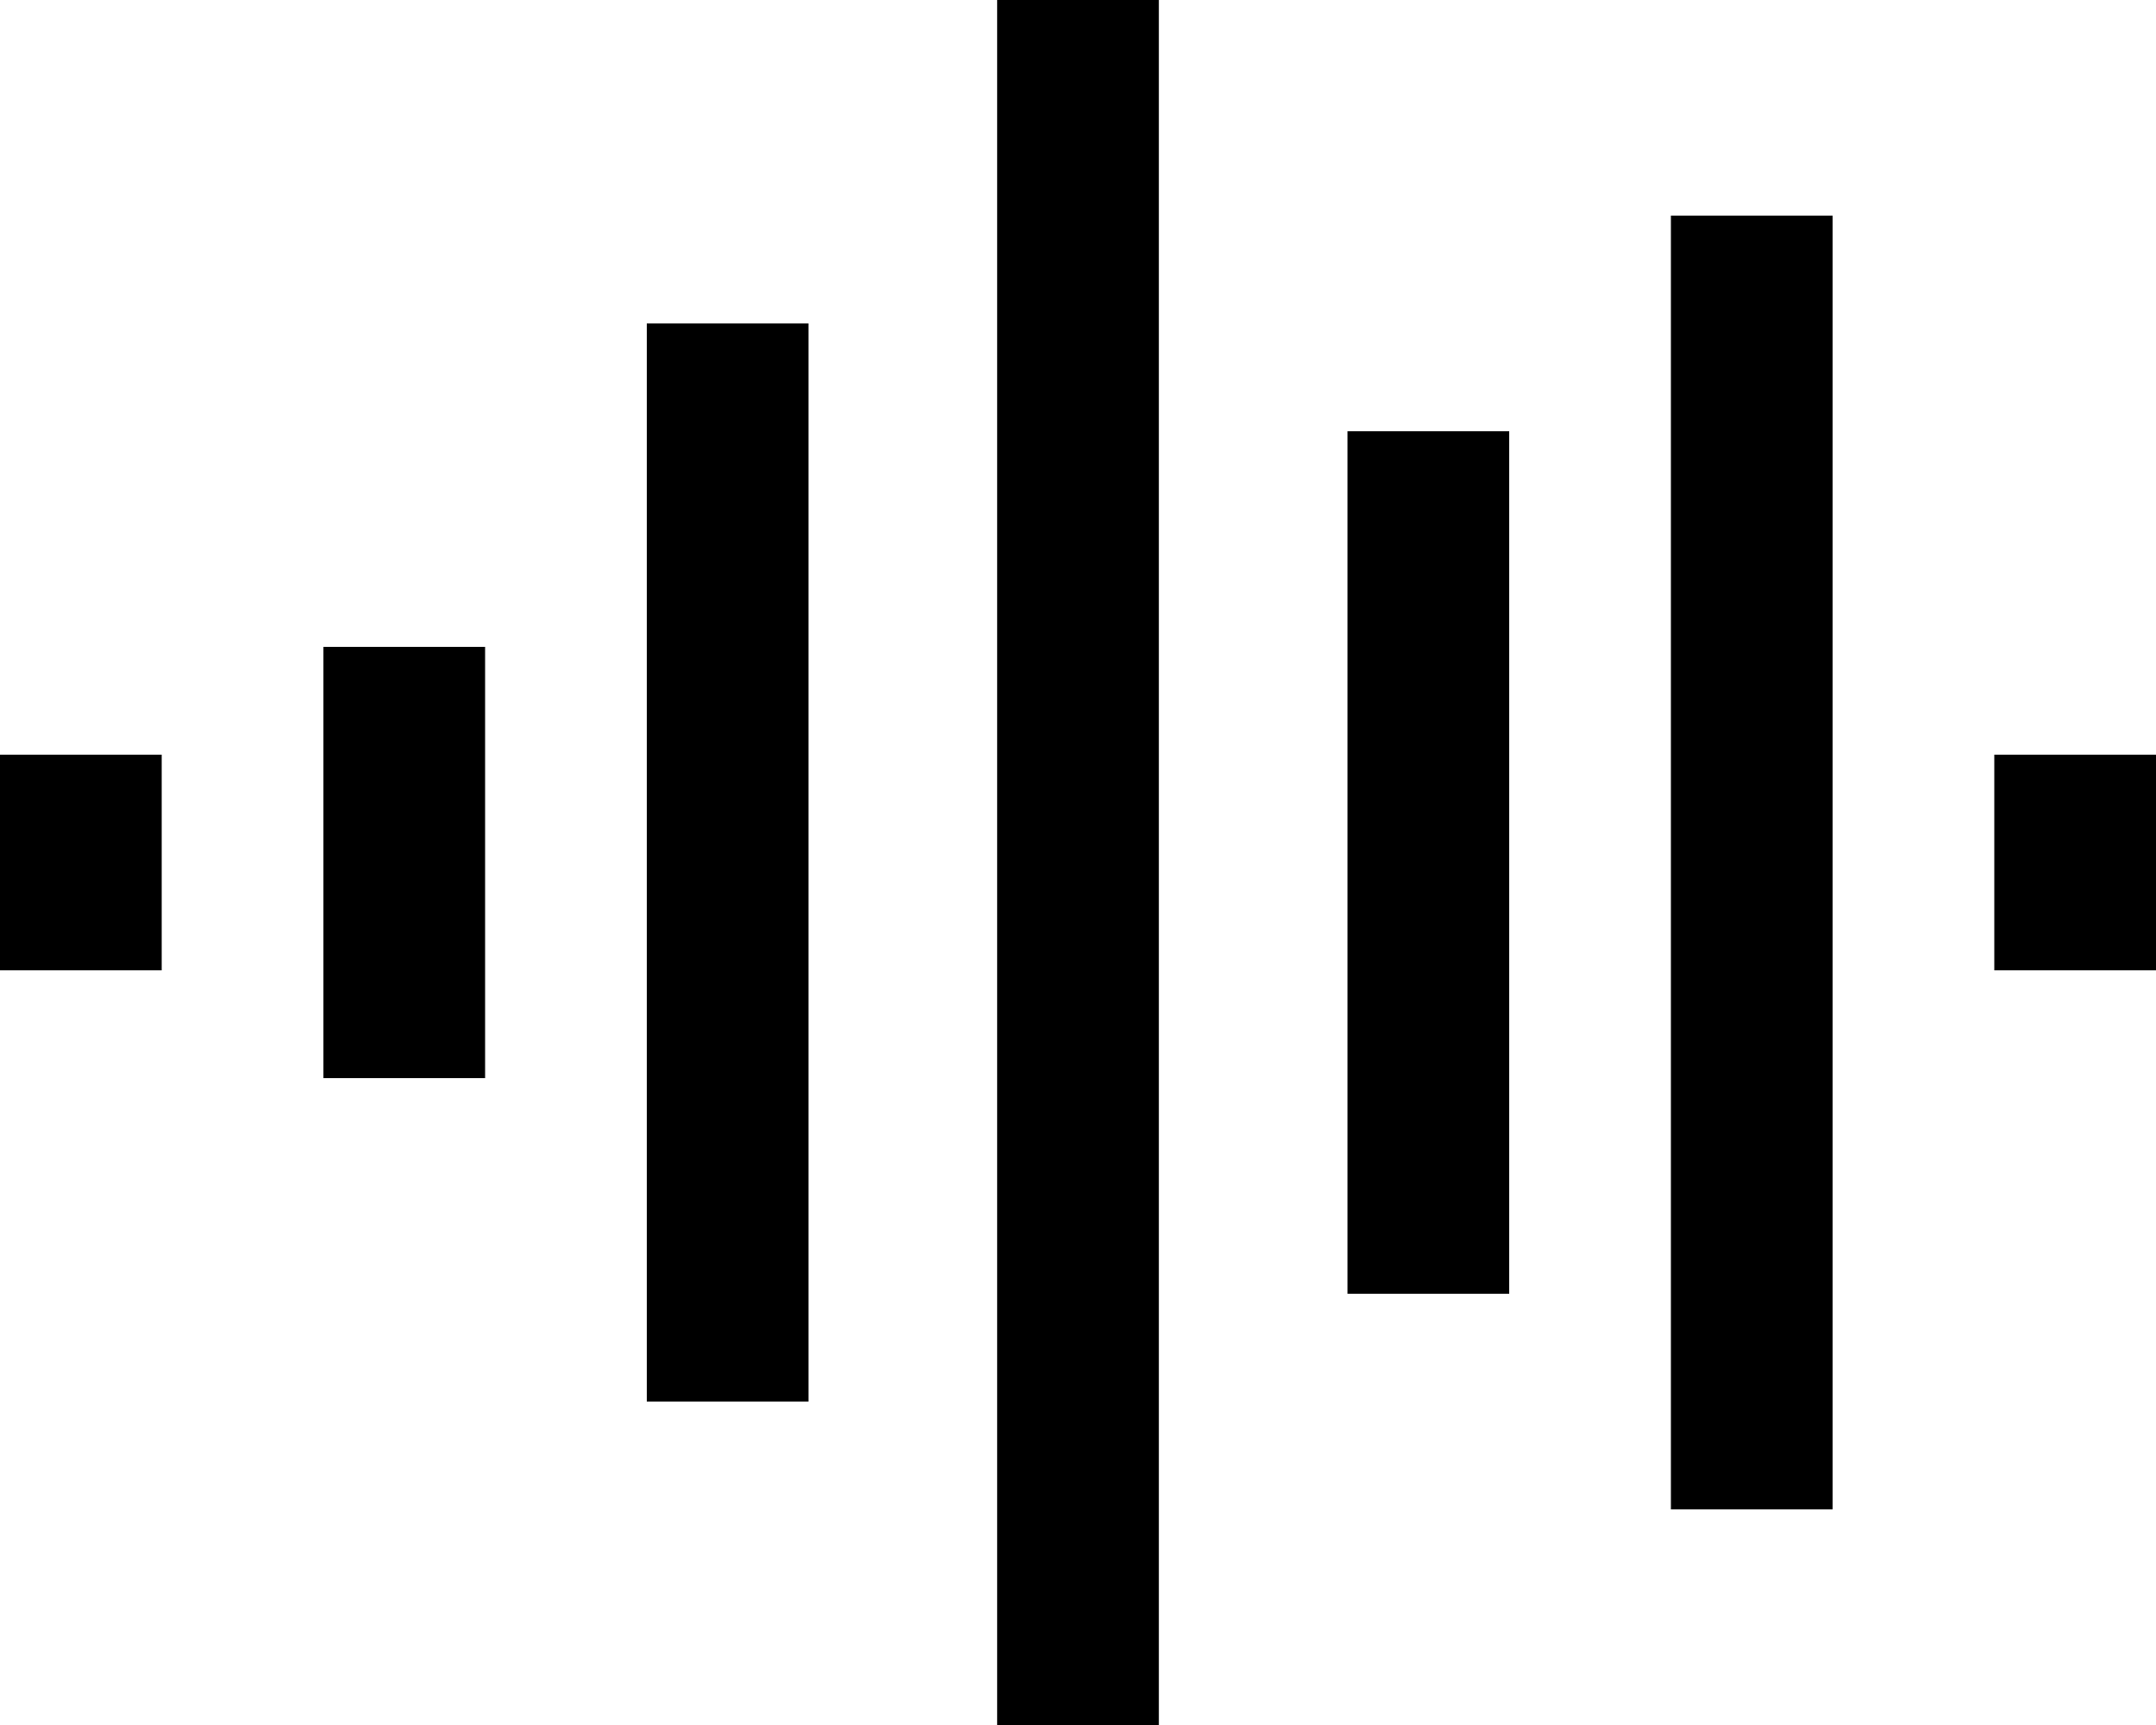 <svg xmlns="http://www.w3.org/2000/svg" viewBox="0 0 640 512"><!--! Font Awesome Pro 6.4.0 by @fontawesome - https://fontawesome.com License - https://fontawesome.com/license (Commercial License) Copyright 2023 Fonticons, Inc. --><path d="M344 0V24 488v24H296V488 24 0h48zM544 64V88 424v24H496V424 88 64h48zM240 96v24V392v24H192V392 120 96h48zm208 32v24V360v24H400V360 152 128h48zM144 192v24 80 24H96V296 216 192h48zM48 224v24 16 24H0V264 248 224H48zm592 0v24 16 24H592V264 248 224h48z"/></svg>